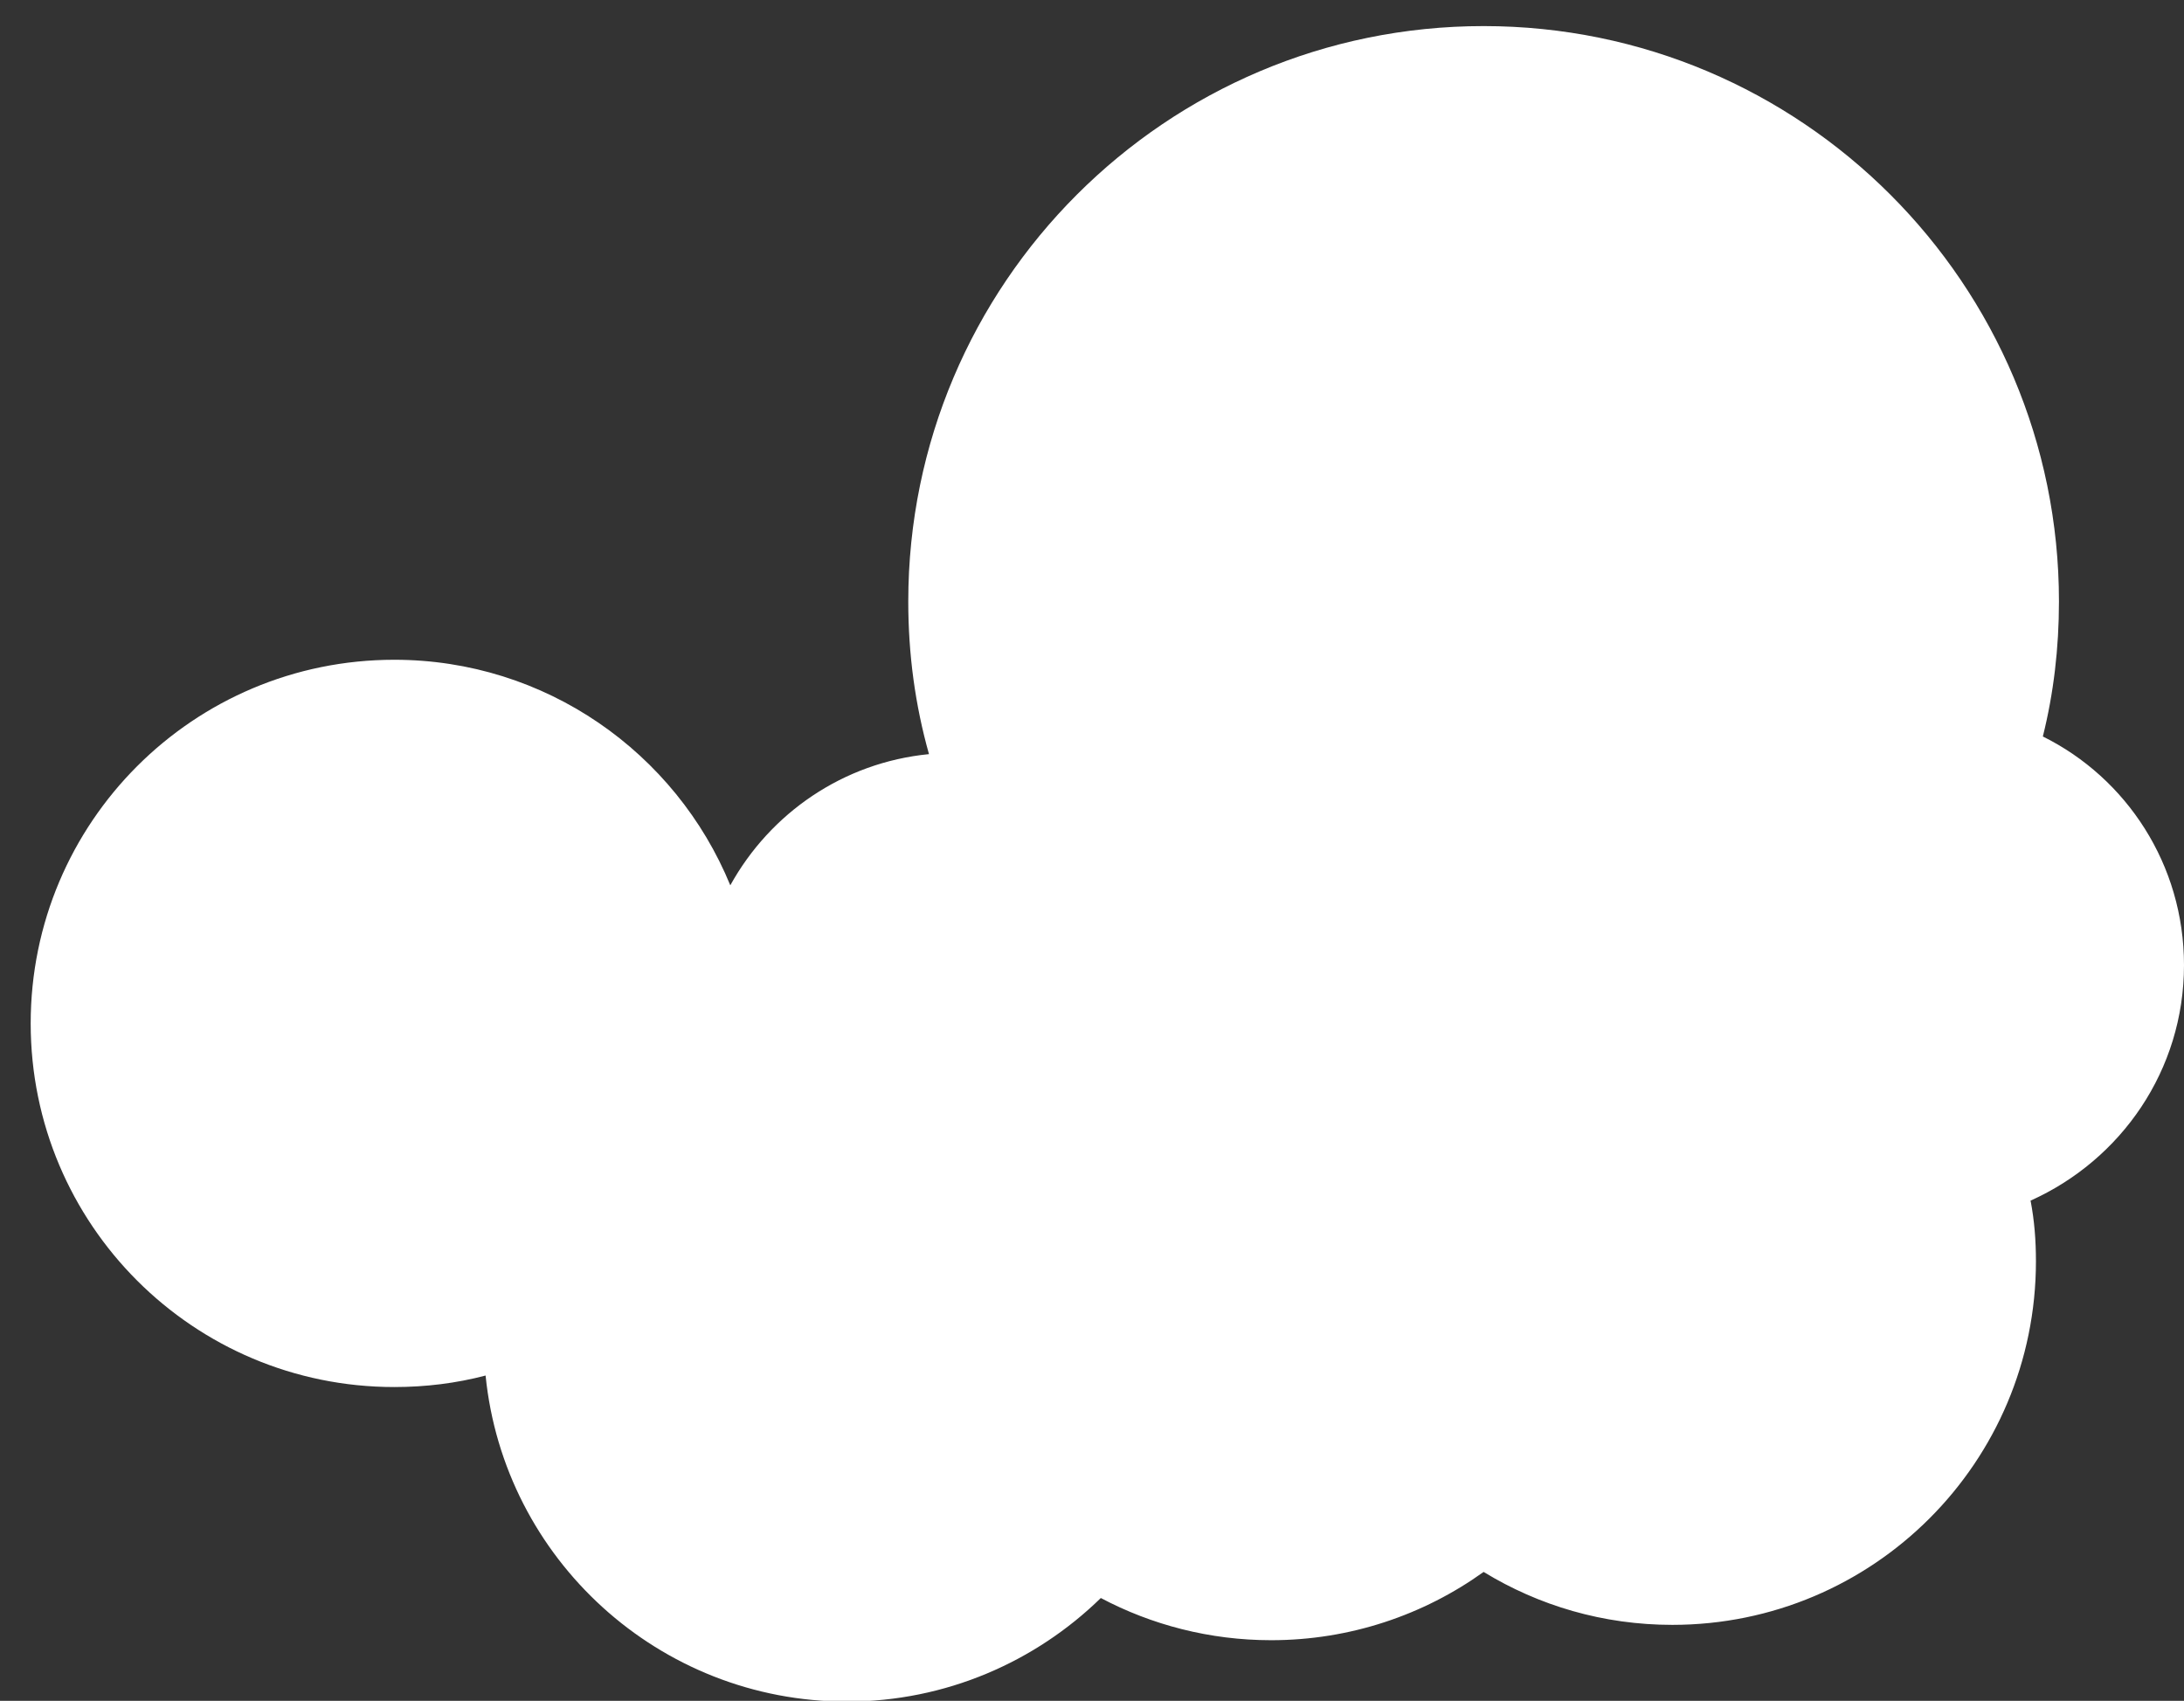 <?xml version="1.0" encoding="utf-8"?>
<!-- Generator: Adobe Illustrator 18.1.1, SVG Export Plug-In . SVG Version: 6.00 Build 0)  -->
<svg version="1.1" id="Lager_1" xmlns="http://www.w3.org/2000/svg" xmlns:xlink="http://www.w3.org/1999/xlink" x="0px" y="0px"
	 viewBox="0 0 284.7 221.7" enable-background="new 0 0 284.7 221.7" xml:space="preserve">
<rect x="0" y="0" width="284.7" height="221.7" fill="#333333" stroke="none"/>
<path fill="#FFFFFF" d="M284.7,125.8c0-13.1-7.5-24.4-18.4-29.8c1.4-5.6,2.1-11.5,2.1-17.6c0-41.4-33.6-75-75-75s-75,33.6-75,75
	c0,6.9,0.9,13.5,2.7,19.9c-11.2,1.1-20.7,7.7-25.9,17.1C88.1,98.1,71.1,86,51.4,86C25.2,86,4,107.2,4,133.4s21.2,47.4,47.4,47.4
	c4.1,0,8.1-0.5,11.9-1.5c2.4,23.9,22.6,42.5,47.1,42.5c12.9,0,24.6-5.2,33.1-13.5c6.6,3.5,14.2,5.5,22.2,5.5
	c10.3,0,19.9-3.3,27.7-8.9c7.2,4.4,15.6,6.9,24.6,6.9c26.2,0,47.4-21.2,47.4-47.4c0-2.7-0.2-5.3-0.7-7.9
	C276.5,151.2,284.7,139.5,284.7,125.8z"/>
</svg>
